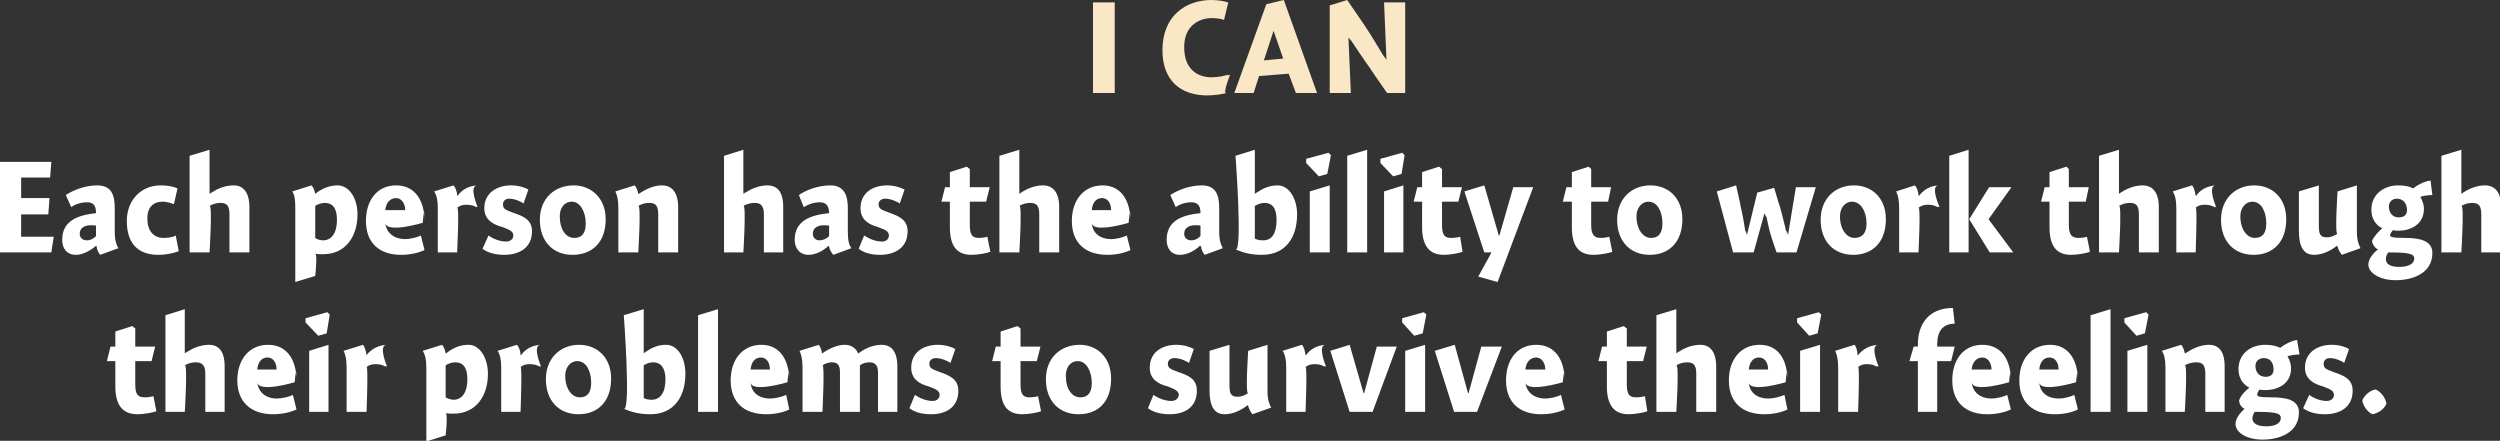 <?xml version="1.0" standalone="no"?><!DOCTYPE svg PUBLIC "-//W3C//DTD SVG 1.1//EN" "http://www.w3.org/Graphics/SVG/1.1/DTD/svg11.dtd"><svg xmlns="http://www.w3.org/2000/svg" version="1.1" style="left: 2.12% !important; width: 95.87% !important;top: 2.06% !important; height63.87% !important;" width="414px" height="73px" viewBox="0 0 414 73"><rect x="0" y="0" width="414" height="73" fill="#333333" stroke="none"/>  <desc>I can Each person has the ability to work through their problems to survive their feelings.</desc>  <defs/>  <g id="Group6988">    <path d="M 25.7 57.4 L 25.1 59.8 L 22.4 59.8 C 22.4 59.8 22.4 65.4 22.4 63.7 C 22.4 65.4 22.9 65.8 24.0 65.8 C 24.5 65.8 25.1 65.7 25.4 65.6 C 25.4 65.6 25.9 68.1 25.9 68.1 C 25.4 68.3 23.8 68.6 22.8 68.6 C 20.3 68.6 19.1 67.1 19.1 64.0 C 19.1 67.1 19.1 59.8 19.1 59.8 L 17.7 59.8 L 18.3 57.4 L 19.1 57.4 L 19.1 54.9 L 21.9 54.0 L 22.4 54.4 L 22.4 57.4 L 25.7 57.4 Z M 30.6 58.5 C 30.6 58.5 31.7 57.7 30.7 58.5 C 31.7 57.7 33.2 57.1 34.6 57.1 C 36.7 57.1 37.2 58.9 37.2 60.6 C 37.2 58.9 37.2 68.2 37.2 68.2 L 34.0 68.2 C 34.0 68.2 34.0 60.5 34.0 61.9 C 34.0 60.5 33.5 60.0 32.4 60.0 C 31.7 60.0 31.1 60.2 30.6 60.5 C 31.1 60.2 30.6 68.2 30.6 68.2 L 27.4 68.2 L 27.4 52.2 L 30.6 51.2 L 30.6 58.5 Z M 45.8 66.0 C 46.7 66.0 47.9 65.7 48.5 65.4 C 48.5 65.4 49.1 67.8 49.1 67.8 C 48.3 68.2 46.9 68.6 45.2 68.6 C 41.6 68.6 39.3 66.6 39.3 63.0 C 39.3 59.5 41.3 57.1 44.4 57.1 C 47.6 57.1 49.1 59.7 49.1 63.0 C 49.1 59.7 48.8 63.3 48.8 63.3 C 48.8 63.3 42.8 65.1 42.6 63.3 C 42.8 65.1 44.2 66.0 45.8 66.0 Z M 45.8 61.2 C 45.8 60.0 45.2 59.2 44.3 59.2 C 43.3 59.2 42.7 60.0 42.6 61.2 C 42.6 61.2 45.8 61.2 45.8 61.2 Z M 51.2 68.2 L 51.2 58.1 L 54.4 57.1 L 54.4 68.2 L 51.2 68.2 Z M 54.6 52.1 L 54.1 55.2 L 52.7 55.6 L 50.6 53.4 L 50.6 52.7 L 54.2 51.7 L 54.6 52.1 Z M 60.7 58.8 C 60.7 58.8 60.7 58.8 60.7 58.8 C 61.5 57.8 62.6 57.2 64.0 57.1 C 62.6 57.2 64.1 60.7 64.1 60.7 C 64.1 60.7 63.6 60.5 63.9 60.8 C 63.6 60.5 63.0 60.3 62.2 60.3 C 61.5 60.3 61.0 60.5 60.7 60.8 C 61.0 60.5 60.7 68.2 60.7 68.2 L 57.4 68.2 C 57.4 68.2 57.4 59.5 57.4 60.9 C 57.4 59.5 57.2 58.7 56.9 58.1 C 56.9 58.1 60.1 57.1 60.1 57.1 C 60.4 57.4 60.6 58.1 60.7 58.8 Z M 73.8 58.5 C 73.8 58.5 73.9 58.5 73.9 58.5 C 75.0 57.6 76.2 57.1 77.6 57.1 C 79.4 57.1 80.8 59.2 80.8 61.9 C 80.8 65.6 78.8 68.5 75.1 68.5 C 74.6 68.5 74.2 68.5 73.8 68.4 C 74.2 68.5 73.8 72.1 73.8 72.1 L 70.6 73.1 C 70.6 73.1 70.6 59.5 70.6 60.9 C 70.6 59.5 70.4 58.7 70.0 58.1 C 70.0 58.1 73.2 57.1 73.2 57.1 C 73.5 57.4 73.7 58.0 73.8 58.5 Z M 75.1 66.2 C 76.5 66.2 77.4 65.0 77.4 62.8 C 77.4 60.9 76.7 60.0 75.4 60.0 C 74.9 60.0 74.2 60.2 73.8 60.5 C 73.8 60.5 73.8 65.8 73.8 65.8 C 74.1 66.0 74.7 66.2 75.1 66.2 Z M 86.2 58.8 C 86.2 58.8 86.3 58.8 86.3 58.8 C 87.0 57.8 88.1 57.2 89.5 57.1 C 88.1 57.2 89.6 60.7 89.6 60.7 C 89.6 60.7 89.1 60.5 89.5 60.8 C 89.1 60.5 88.5 60.3 87.7 60.3 C 87.0 60.3 86.5 60.5 86.2 60.8 C 86.5 60.5 86.2 68.2 86.2 68.2 L 83.0 68.2 C 83.0 68.2 83.0 59.5 83.0 60.9 C 83.0 59.5 82.8 58.7 82.4 58.1 C 82.4 58.1 85.6 57.1 85.6 57.1 C 85.9 57.4 86.2 58.1 86.2 58.8 Z M 95.8 68.6 C 92.6 68.6 90.4 66.4 90.4 62.8 C 90.4 59.3 92.8 57.1 95.9 57.1 C 98.9 57.1 101.2 59.2 101.2 62.7 C 101.2 66.6 98.9 68.6 95.8 68.6 Z M 95.6 59.8 C 94.4 59.8 93.6 60.9 93.6 62.2 C 93.6 64.4 94.7 65.8 96.0 65.8 C 97.2 65.8 97.9 65.1 97.9 63.4 C 97.9 61.5 97.1 59.8 95.6 59.8 Z M 106.6 58.5 C 106.6 58.5 107.7 57.6 106.7 58.5 C 107.7 57.6 109.0 57.1 110.3 57.1 C 112.2 57.1 113.5 59.2 113.5 61.9 C 113.5 65.7 111.6 68.6 107.7 68.6 C 105.8 68.6 104.5 68.2 103.3 67.7 C 104.5 68.2 103.3 52.2 103.3 52.2 L 106.6 51.2 L 106.6 58.5 Z M 107.9 66.2 C 109.3 66.2 110.2 65.1 110.2 62.8 C 110.2 60.9 109.4 60.0 108.2 60.0 C 107.6 60.0 107.0 60.2 106.6 60.5 C 106.6 60.5 106.6 65.9 106.6 65.9 C 106.9 66.1 107.4 66.2 107.9 66.2 Z M 118.9 68.2 L 115.6 68.2 L 115.6 52.2 L 118.9 51.2 L 118.9 68.2 Z M 127.5 66.0 C 128.4 66.0 129.5 65.7 130.2 65.4 C 130.2 65.4 130.7 67.8 130.7 67.8 C 130.0 68.2 128.5 68.6 126.9 68.6 C 123.2 68.6 121.0 66.6 121.0 63.0 C 121.0 59.5 123.0 57.1 126.1 57.1 C 129.2 57.1 130.7 59.7 130.7 63.0 C 130.7 59.7 130.4 63.3 130.4 63.3 C 130.4 63.3 124.4 65.1 124.3 63.3 C 124.4 65.1 125.8 66.0 127.5 66.0 Z M 127.5 61.2 C 127.5 60.0 126.9 59.2 126.0 59.2 C 125.0 59.2 124.4 60.0 124.3 61.2 C 124.3 61.2 127.5 61.2 127.5 61.2 Z M 136.1 58.5 C 136.1 58.5 136.2 58.5 136.2 58.5 C 137.3 57.7 138.7 57.1 139.9 57.1 C 141.1 57.1 141.8 57.8 142.1 58.5 C 142.1 58.5 142.2 58.5 142.2 58.5 C 143.2 57.7 144.6 57.1 146.0 57.1 C 148.0 57.1 148.6 58.8 148.6 60.6 C 148.6 58.8 148.6 68.2 148.6 68.2 L 145.4 68.2 C 145.4 68.2 145.4 60.6 145.4 61.7 C 145.4 60.6 145.0 60.0 144.0 60.0 C 143.3 60.0 142.8 60.2 142.4 60.5 C 142.4 60.7 142.4 61.6 142.4 61.8 C 142.4 61.6 142.4 68.2 142.4 68.2 L 139.1 68.2 C 139.1 68.2 139.1 60.7 139.1 61.7 C 139.1 60.7 138.9 60.0 137.8 60.0 C 137.2 60.0 136.6 60.2 136.2 60.5 C 136.6 60.2 136.2 68.2 136.2 68.2 L 132.9 68.2 C 132.9 68.2 132.9 59.5 132.9 60.9 C 132.9 59.5 132.7 58.7 132.4 58.1 C 132.4 58.1 135.6 57.1 135.6 57.1 C 135.8 57.4 136.1 58.0 136.1 58.5 Z M 157.4 60.1 C 157.0 59.8 155.9 59.3 155.0 59.3 C 154.3 59.3 153.9 59.7 153.9 60.2 C 153.9 60.9 154.2 61.1 155.6 61.6 C 157.3 62.2 158.7 62.8 158.7 64.7 C 158.7 67.5 156.6 68.6 154.2 68.6 C 152.5 68.6 151.4 68.2 150.6 67.6 C 150.6 67.6 151.5 65.4 151.5 65.4 C 152.3 65.9 153.3 66.4 154.5 66.4 C 155.1 66.4 155.6 66.0 155.6 65.4 C 155.6 64.8 155.2 64.5 153.8 64.0 C 152.3 63.6 150.9 62.8 150.9 60.9 C 150.9 58.2 153.1 57.1 155.3 57.1 C 156.6 57.1 157.7 57.5 158.2 57.8 C 158.2 57.8 157.4 60.1 157.4 60.1 Z M 172.3 57.4 L 171.7 59.8 L 169.0 59.8 C 169.0 59.8 169.0 65.4 169.0 63.7 C 169.0 65.4 169.5 65.8 170.5 65.8 C 171.0 65.8 171.7 65.7 171.9 65.6 C 171.9 65.6 172.4 68.1 172.4 68.1 C 171.9 68.3 170.4 68.6 169.3 68.6 C 166.8 68.6 165.7 67.1 165.7 64.0 C 165.7 67.1 165.7 59.8 165.7 59.8 L 164.3 59.8 L 164.9 57.4 L 165.7 57.4 L 165.7 54.9 L 168.5 54.0 L 169.0 54.4 L 169.0 57.4 L 172.3 57.4 Z M 178.6 68.6 C 175.4 68.6 173.2 66.4 173.2 62.8 C 173.2 59.3 175.6 57.1 178.8 57.1 C 181.7 57.1 184.0 59.2 184.0 62.7 C 184.0 66.6 181.8 68.6 178.6 68.6 Z M 178.5 59.8 C 177.2 59.8 176.5 60.9 176.5 62.2 C 176.5 64.4 177.5 65.8 178.9 65.8 C 180.1 65.8 180.8 65.1 180.8 63.4 C 180.8 61.5 179.9 59.8 178.5 59.8 Z M 196.9 60.1 C 196.5 59.8 195.4 59.3 194.5 59.3 C 193.8 59.3 193.4 59.7 193.4 60.2 C 193.4 60.9 193.7 61.1 195.1 61.6 C 196.9 62.2 198.2 62.8 198.2 64.7 C 198.2 67.5 196.1 68.6 193.7 68.6 C 192.1 68.6 190.9 68.2 190.1 67.6 C 190.1 67.6 191.0 65.4 191.0 65.4 C 191.8 65.9 192.8 66.4 194.0 66.4 C 194.6 66.4 195.2 66.0 195.2 65.4 C 195.2 64.8 194.7 64.5 193.4 64.0 C 191.8 63.6 190.4 62.8 190.4 60.9 C 190.4 58.2 192.6 57.1 194.8 57.1 C 196.1 57.1 197.2 57.5 197.7 57.8 C 197.7 57.8 196.9 60.1 196.9 60.1 Z M 209.9 64.8 C 209.9 66.2 210.2 66.9 210.5 67.5 C 210.5 67.5 207.4 68.6 207.4 68.6 C 207.1 68.2 206.8 67.7 206.7 67.2 C 206.7 67.2 206.6 67.1 206.6 67.1 C 205.6 67.9 204.2 68.6 202.8 68.6 C 200.5 68.6 200.3 66.2 200.3 64.5 C 200.3 66.2 200.3 58.1 200.3 58.1 L 203.6 57.1 C 203.6 57.1 203.6 65.1 203.6 63.8 C 203.6 65.1 203.8 65.7 204.9 65.7 C 205.7 65.7 206.2 65.4 206.7 65.1 C 206.2 65.4 206.7 58.1 206.7 58.1 L 209.9 57.1 C 209.9 57.1 209.9 66.2 209.9 64.8 Z M 216.2 58.8 C 216.2 58.8 216.3 58.8 216.3 58.8 C 217.0 57.8 218.1 57.2 219.5 57.1 C 218.1 57.2 219.6 60.7 219.6 60.7 C 219.6 60.7 219.1 60.5 219.4 60.8 C 219.1 60.5 218.5 60.3 217.7 60.3 C 217.0 60.3 216.5 60.5 216.2 60.8 C 216.5 60.5 216.2 68.2 216.2 68.2 L 213.0 68.2 C 213.0 68.2 213.0 59.5 213.0 60.9 C 213.0 59.5 212.8 58.7 212.4 58.1 C 212.4 58.1 215.6 57.1 215.6 57.1 C 215.9 57.4 216.1 58.1 216.2 58.8 Z M 228.0 57.4 L 231.3 57.4 L 227.3 68.2 L 223.5 68.2 L 220.3 58.1 L 223.5 57.1 L 225.8 65.1 L 225.9 65.1 L 228.0 57.4 Z M 232.7 68.2 L 232.7 58.1 L 236.0 57.1 L 236.0 68.2 L 232.7 68.2 Z M 236.2 52.1 L 235.6 55.2 L 234.2 55.6 L 232.2 53.4 L 232.2 52.7 L 235.8 51.7 L 236.2 52.1 Z M 245.3 57.4 L 248.7 57.4 L 244.6 68.2 L 240.8 68.2 L 237.6 58.1 L 240.9 57.1 L 243.1 65.1 L 243.2 65.1 L 245.3 57.4 Z M 255.9 66.0 C 256.7 66.0 257.9 65.7 258.5 65.4 C 258.5 65.4 259.1 67.8 259.1 67.8 C 258.3 68.2 256.9 68.6 255.2 68.6 C 251.6 68.6 249.4 66.6 249.4 63.0 C 249.4 59.5 251.3 57.1 254.4 57.1 C 257.6 57.1 259.1 59.7 259.1 63.0 C 259.1 59.7 258.8 63.3 258.8 63.3 C 258.8 63.3 252.8 65.1 252.6 63.3 C 252.8 65.1 254.2 66.0 255.9 66.0 Z M 255.9 61.2 C 255.9 60.0 255.2 59.2 254.4 59.2 C 253.4 59.2 252.7 60.0 252.6 61.2 C 252.6 61.2 255.9 61.2 255.9 61.2 Z M 272.7 57.4 L 272.1 59.8 L 269.4 59.8 C 269.4 59.8 269.4 65.4 269.4 63.7 C 269.4 65.4 269.9 65.8 270.9 65.8 C 271.5 65.8 272.1 65.7 272.4 65.6 C 272.4 65.6 272.8 68.1 272.8 68.1 C 272.3 68.3 270.8 68.6 269.7 68.6 C 267.3 68.6 266.1 67.1 266.1 64.0 C 266.1 67.1 266.1 59.8 266.1 59.8 L 264.7 59.8 L 265.3 57.4 L 266.1 57.4 L 266.1 54.9 L 268.9 54.0 L 269.4 54.4 L 269.4 57.4 L 272.7 57.4 Z M 277.6 58.5 C 277.6 58.5 278.7 57.7 277.7 58.5 C 278.7 57.7 280.1 57.1 281.6 57.1 C 283.6 57.1 284.2 58.9 284.2 60.6 C 284.2 58.9 284.2 68.2 284.2 68.2 L 280.9 68.2 C 280.9 68.2 280.9 60.5 280.9 61.9 C 280.9 60.5 280.5 60.0 279.4 60.0 C 278.7 60.0 278.1 60.2 277.6 60.5 C 278.1 60.2 277.6 68.2 277.6 68.2 L 274.3 68.2 L 274.3 52.2 L 277.6 51.2 L 277.6 58.5 Z M 292.8 66.0 C 293.7 66.0 294.8 65.7 295.5 65.4 C 295.5 65.4 296.0 67.8 296.0 67.8 C 295.3 68.2 293.8 68.6 292.2 68.6 C 288.5 68.6 286.3 66.6 286.3 63.0 C 286.3 59.5 288.3 57.1 291.4 57.1 C 294.6 57.1 296.0 59.7 296.0 63.0 C 296.0 59.7 295.7 63.3 295.7 63.3 C 295.7 63.3 289.7 65.1 289.6 63.3 C 289.7 65.1 291.1 66.0 292.8 66.0 Z M 292.8 61.2 C 292.8 60.0 292.2 59.2 291.3 59.2 C 290.3 59.2 289.7 60.0 289.6 61.2 C 289.6 61.2 292.8 61.2 292.8 61.2 Z M 298.1 68.2 L 298.1 58.1 L 301.4 57.1 L 301.4 68.2 L 298.1 68.2 Z M 301.6 52.1 L 301.0 55.2 L 299.6 55.6 L 297.6 53.4 L 297.6 52.7 L 301.2 51.7 L 301.6 52.1 Z M 307.6 58.8 C 307.6 58.8 307.7 58.8 307.7 58.8 C 308.5 57.8 309.6 57.2 311.0 57.1 C 309.6 57.2 311.1 60.7 311.1 60.7 C 311.1 60.7 310.5 60.5 310.9 60.8 C 310.5 60.5 310.0 60.3 309.1 60.3 C 308.5 60.3 308.0 60.5 307.7 60.8 C 308.0 60.5 307.7 68.2 307.7 68.2 L 304.4 68.2 C 304.4 68.2 304.4 59.5 304.4 60.9 C 304.4 59.5 304.2 58.7 303.9 58.1 C 303.9 58.1 307.1 57.1 307.1 57.1 C 307.4 57.4 307.6 58.1 307.6 58.8 Z M 317.6 57.4 C 317.6 57.4 317.6 53.8 317.6 57.0 C 317.6 53.8 319.3 51.0 323.4 51.0 C 323.4 51.0 323.7 53.6 323.7 53.6 C 321.7 53.6 320.8 54.9 320.8 57.0 C 320.8 54.9 320.8 57.4 320.8 57.4 L 323.7 57.4 L 323.1 59.8 L 320.8 59.8 L 320.8 68.2 L 317.6 68.2 L 317.6 59.8 L 316.2 59.8 L 316.9 57.4 L 317.6 57.4 Z M 329.8 66.0 C 330.6 66.0 331.8 65.7 332.4 65.4 C 332.4 65.4 333.0 67.8 333.0 67.8 C 332.2 68.2 330.8 68.6 329.1 68.6 C 325.5 68.6 323.3 66.6 323.3 63.0 C 323.3 59.5 325.2 57.1 328.3 57.1 C 331.5 57.1 333.0 59.7 333.0 63.0 C 333.0 59.7 332.7 63.3 332.7 63.3 C 332.7 63.3 326.7 65.1 326.5 63.3 C 326.7 65.1 328.1 66.0 329.8 66.0 Z M 329.8 61.2 C 329.8 60.0 329.1 59.2 328.3 59.2 C 327.3 59.2 326.6 60.0 326.5 61.2 C 326.5 61.2 329.8 61.2 329.8 61.2 Z M 340.9 66.0 C 341.8 66.0 342.9 65.7 343.5 65.4 C 343.5 65.4 344.1 67.8 344.1 67.8 C 343.4 68.2 341.9 68.6 340.3 68.6 C 336.6 68.6 334.4 66.6 334.4 63.0 C 334.4 59.5 336.4 57.1 339.5 57.1 C 342.6 57.1 344.1 59.7 344.1 63.0 C 344.1 59.7 343.8 63.3 343.8 63.3 C 343.8 63.3 337.8 65.1 337.7 63.3 C 337.8 65.1 339.2 66.0 340.9 66.0 Z M 340.9 61.2 C 340.9 60.0 340.3 59.2 339.4 59.2 C 338.4 59.2 337.8 60.0 337.7 61.2 C 337.7 61.2 340.9 61.2 340.9 61.2 Z M 349.5 68.2 L 346.2 68.2 L 346.2 52.2 L 349.5 51.2 L 349.5 68.2 Z M 352.3 68.2 L 352.3 58.1 L 355.6 57.1 L 355.6 68.2 L 352.3 68.2 Z M 355.8 52.1 L 355.2 55.2 L 353.8 55.6 L 351.8 53.4 L 351.8 52.7 L 355.4 51.7 L 355.8 52.1 Z M 361.8 58.5 C 361.8 58.5 361.9 58.5 361.9 58.5 C 363.0 57.8 364.3 57.1 365.8 57.1 C 367.9 57.1 368.4 58.9 368.4 60.6 C 368.4 58.9 368.4 68.2 368.4 68.2 L 365.2 68.2 C 365.2 68.2 365.2 60.5 365.2 61.9 C 365.2 60.5 364.8 60.0 363.7 60.0 C 363.0 60.0 362.3 60.2 361.8 60.5 C 362.3 60.2 361.8 68.2 361.8 68.2 L 358.6 68.2 C 358.6 68.2 358.6 59.5 358.6 60.9 C 358.6 59.5 358.4 58.7 358.0 58.1 C 358.0 58.1 361.2 57.1 361.2 57.1 C 361.5 57.4 361.7 58.0 361.8 58.5 Z M 380.8 58.7 C 380.3 58.7 379.3 58.8 378.8 59.0 C 379.1 59.5 379.4 60.2 379.4 61.0 C 379.4 63.5 377.3 64.6 375.1 64.6 C 374.8 64.6 374.5 64.6 374.2 64.5 C 374.0 64.7 373.8 65.1 373.8 65.3 C 373.8 65.6 373.8 65.8 376.1 65.8 C 378.4 65.8 380.7 66.1 380.7 68.3 C 380.7 71.7 377.4 72.8 374.7 72.8 C 372.0 72.8 370.2 71.6 370.2 70.2 C 370.2 69.3 371.0 68.3 371.7 67.7 C 371.2 67.5 370.8 66.9 370.8 66.3 C 371.0 65.6 371.8 64.7 372.5 64.2 C 371.9 63.9 370.7 63.1 370.7 61.1 C 370.7 58.5 372.8 57.1 375.1 57.1 C 376.2 57.1 377.0 57.3 377.6 57.6 C 378.2 57.1 379.5 56.4 380.4 56.3 C 380.4 56.3 380.8 58.7 380.8 58.7 Z M 374.9 59.3 C 374.1 59.3 373.5 59.8 373.5 60.6 C 373.5 61.6 374.1 62.4 375.2 62.4 C 376.1 62.4 376.5 61.9 376.5 61.2 C 376.5 60.0 375.9 59.3 374.9 59.3 Z M 373.0 69.3 C 373.0 70.1 373.8 70.6 375.3 70.6 C 376.6 70.6 377.7 70.2 377.7 69.2 C 377.7 68.4 376.7 68.2 373.4 68.2 C 373.2 68.5 373.0 68.8 373.0 69.3 Z M 388.2 60.1 C 387.8 59.8 386.8 59.3 385.8 59.3 C 385.2 59.3 384.8 59.7 384.8 60.2 C 384.8 60.9 385.0 61.1 386.4 61.6 C 388.2 62.2 389.6 62.8 389.6 64.7 C 389.6 67.5 387.4 68.6 385.0 68.6 C 383.4 68.6 382.2 68.2 381.4 67.6 C 381.4 67.6 382.4 65.4 382.4 65.4 C 383.1 65.9 384.2 66.4 385.3 66.4 C 386.0 66.4 386.5 66.0 386.5 65.4 C 386.5 64.8 386.1 64.5 384.7 64.0 C 383.2 63.6 381.7 62.8 381.7 60.9 C 381.7 58.2 384.0 57.1 386.1 57.1 C 387.5 57.1 388.5 57.5 389.0 57.8 C 389.0 57.8 388.2 60.1 388.2 60.1 Z M 395.2 66.8 C 394.9 67.7 393.9 68.4 392.9 68.6 C 392.1 68.3 391.3 67.2 391.2 66.3 C 391.5 65.5 392.5 64.6 393.4 64.5 C 394.2 64.8 395.0 65.8 395.2 66.8 Z " stroke="none" fill="#fff"/>    <path d="M 3.5 32.8 L 8.2 32.8 L 8.0 35.5 L 3.5 35.5 L 3.5 39.2 L 8.9 39.2 L 8.5 41.8 L 0.0 41.8 L 0.0 26.8 L 8.5 26.8 L 8.3 29.4 L 3.5 29.4 L 3.5 32.8 Z M 16.6 42.2 C 16.3 41.9 16.0 41.2 16.0 40.8 C 16.0 40.8 15.9 40.7 15.9 40.7 C 15.0 41.5 13.7 42.2 12.6 42.2 C 11.0 42.2 10.3 41.1 10.3 39.7 C 10.3 36.5 13.0 35.6 15.9 35.3 C 15.9 34.4 15.7 33.5 14.5 33.5 C 13.4 33.5 12.5 33.8 11.8 34.3 C 11.8 34.3 10.9 32.3 10.9 32.3 C 11.8 31.7 13.8 30.7 16.1 30.7 C 18.6 30.7 19.0 32.5 19.0 34.5 C 19.0 34.5 19.0 38.4 19.0 38.4 C 19.0 39.8 19.3 40.6 19.6 41.1 C 19.6 41.1 16.6 42.2 16.6 42.2 Z M 15.9 37.4 C 15.8 37.3 15.5 37.3 15.0 37.3 C 14.1 37.3 13.2 37.7 13.2 38.7 C 13.2 39.4 13.7 39.8 14.4 39.8 C 14.9 39.8 15.4 39.6 15.9 39.1 C 15.9 39.1 15.9 37.4 15.9 37.4 Z M 28.8 33.8 C 28.4 33.7 27.8 33.4 26.9 33.4 C 25.5 33.4 24.4 34.2 24.4 36.2 C 24.4 38.2 25.4 39.4 27.1 39.4 C 27.8 39.4 28.6 39.3 29.1 39.0 C 29.1 39.0 29.6 41.6 29.6 41.6 C 28.8 41.9 27.6 42.2 26.2 42.2 C 22.5 42.2 21.0 39.9 21.0 36.6 C 21.0 33.1 23.4 30.7 26.6 30.7 C 27.9 30.7 28.7 30.9 29.4 31.2 C 29.4 31.2 28.8 33.8 28.8 33.8 Z M 34.7 32.1 C 34.7 32.1 35.8 31.3 34.8 32.1 C 35.8 31.3 37.2 30.7 38.7 30.7 C 40.7 30.7 41.3 32.5 41.3 34.2 C 41.3 32.5 41.3 41.8 41.3 41.8 L 38.0 41.8 C 38.0 41.8 38.0 34.1 38.0 35.5 C 38.0 34.1 37.6 33.6 36.5 33.6 C 35.8 33.6 35.2 33.8 34.7 34.1 C 35.2 33.8 34.7 41.8 34.7 41.8 L 31.4 41.8 L 31.4 25.8 L 34.7 24.8 L 34.7 32.1 Z M 52.2 32.1 C 52.2 32.1 52.2 32.1 52.2 32.1 C 53.3 31.2 54.6 30.7 55.9 30.7 C 57.8 30.7 59.2 32.8 59.2 35.5 C 59.2 39.2 57.2 42.1 53.5 42.1 C 53.0 42.1 52.6 42.1 52.2 42.0 C 52.6 42.1 52.2 45.7 52.2 45.7 L 48.9 46.7 C 48.9 46.7 48.9 33.1 48.9 34.5 C 48.9 33.1 48.8 32.3 48.4 31.7 C 48.4 31.7 51.6 30.7 51.6 30.7 C 51.9 31.0 52.1 31.6 52.2 32.1 Z M 53.5 39.8 C 54.9 39.8 55.8 38.6 55.8 36.4 C 55.8 34.5 55.1 33.6 53.8 33.6 C 53.3 33.6 52.6 33.8 52.2 34.1 C 52.2 34.1 52.2 39.4 52.2 39.4 C 52.4 39.6 53.0 39.8 53.5 39.8 Z M 67.1 39.6 C 67.9 39.6 69.1 39.3 69.7 39.0 C 69.7 39.0 70.3 41.4 70.3 41.4 C 69.5 41.8 68.1 42.2 66.4 42.2 C 62.8 42.2 60.6 40.2 60.6 36.6 C 60.6 33.1 62.5 30.7 65.6 30.7 C 68.8 30.7 70.3 33.3 70.3 36.6 C 70.3 33.3 70.0 36.9 70.0 36.9 C 70.0 36.9 64.0 38.7 63.8 36.9 C 64.0 38.7 65.4 39.6 67.1 39.6 Z M 67.1 34.8 C 67.1 33.6 66.4 32.8 65.6 32.8 C 64.6 32.8 63.9 33.6 63.8 34.8 C 63.8 34.8 67.1 34.8 67.1 34.8 Z M 75.7 32.4 C 75.7 32.4 75.8 32.4 75.8 32.4 C 76.5 31.4 77.6 30.8 79.0 30.7 C 77.6 30.8 79.1 34.3 79.1 34.3 C 79.1 34.3 78.6 34.1 79.0 34.4 C 78.6 34.1 78.1 33.9 77.2 33.9 C 76.5 33.9 76.1 34.1 75.7 34.4 C 76.1 34.1 75.7 41.8 75.7 41.8 L 72.5 41.8 C 72.5 41.8 72.5 33.1 72.5 34.5 C 72.5 33.1 72.3 32.3 71.9 31.7 C 71.9 31.7 75.1 30.7 75.1 30.7 C 75.4 31.0 75.7 31.7 75.7 32.4 Z M 86.7 33.7 C 86.3 33.4 85.3 32.9 84.3 32.9 C 83.7 32.9 83.3 33.3 83.3 33.8 C 83.3 34.5 83.5 34.7 84.9 35.2 C 86.7 35.8 88.1 36.4 88.1 38.3 C 88.1 41.1 85.9 42.2 83.5 42.2 C 81.9 42.2 80.7 41.8 79.9 41.2 C 79.9 41.2 80.9 39.0 80.9 39.0 C 81.6 39.5 82.7 40.0 83.8 40.0 C 84.5 40.0 85.0 39.6 85.0 39.0 C 85.0 38.4 84.6 38.1 83.2 37.6 C 81.7 37.2 80.2 36.4 80.2 34.5 C 80.2 31.8 82.5 30.7 84.6 30.7 C 86.0 30.7 87.0 31.1 87.5 31.4 C 87.5 31.4 86.7 33.7 86.7 33.7 Z M 94.8 42.2 C 91.6 42.2 89.4 40.0 89.4 36.4 C 89.4 32.9 91.8 30.7 95.0 30.7 C 97.9 30.7 100.3 32.8 100.3 36.3 C 100.3 40.2 98.0 42.2 94.8 42.2 Z M 94.7 33.4 C 93.4 33.4 92.7 34.5 92.7 35.8 C 92.7 38.0 93.7 39.4 95.1 39.4 C 96.3 39.4 97.0 38.7 97.0 37.0 C 97.0 35.1 96.1 33.4 94.7 33.4 Z M 105.7 32.1 C 105.7 32.1 105.8 32.1 105.8 32.1 C 106.8 31.4 108.2 30.7 109.6 30.7 C 111.7 30.7 112.3 32.5 112.3 34.2 C 112.3 32.5 112.3 41.8 112.3 41.8 L 109.0 41.8 C 109.0 41.8 109.0 34.1 109.0 35.5 C 109.0 34.1 108.6 33.6 107.5 33.6 C 106.8 33.6 106.2 33.8 105.7 34.1 C 106.2 33.8 105.7 41.8 105.7 41.8 L 102.4 41.8 C 102.4 41.8 102.4 33.1 102.4 34.5 C 102.4 33.1 102.2 32.3 101.9 31.7 C 101.9 31.7 105.1 30.7 105.1 30.7 C 105.4 31.0 105.6 31.6 105.7 32.1 Z M 123.1 32.1 C 123.1 32.1 124.2 31.3 123.2 32.1 C 124.2 31.3 125.7 30.7 127.1 30.7 C 129.2 30.7 129.7 32.5 129.7 34.2 C 129.7 32.5 129.7 41.8 129.7 41.8 L 126.5 41.8 C 126.5 41.8 126.5 34.1 126.5 35.5 C 126.5 34.1 126.0 33.6 125.0 33.6 C 124.3 33.6 123.6 33.8 123.1 34.1 C 123.6 33.8 123.1 41.8 123.1 41.8 L 119.9 41.8 L 119.9 25.8 L 123.1 24.8 L 123.1 32.1 Z M 138.0 42.2 C 137.7 41.9 137.3 41.2 137.3 40.8 C 137.3 40.8 137.2 40.7 137.2 40.7 C 136.4 41.5 135.1 42.2 133.9 42.2 C 132.4 42.2 131.6 41.1 131.6 39.7 C 131.6 36.5 134.3 35.6 137.3 35.3 C 137.3 34.4 137.0 33.5 135.8 33.5 C 134.8 33.5 133.9 33.8 133.1 34.3 C 133.1 34.3 132.3 32.3 132.3 32.3 C 133.1 31.7 135.2 30.7 137.5 30.7 C 139.9 30.7 140.4 32.5 140.4 34.5 C 140.4 34.5 140.4 38.4 140.4 38.4 C 140.4 39.8 140.6 40.6 141.0 41.1 C 141.0 41.1 138.0 42.2 138.0 42.2 Z M 137.3 37.4 C 137.1 37.3 136.8 37.3 136.4 37.3 C 135.5 37.3 134.6 37.7 134.6 38.7 C 134.6 39.4 135.1 39.8 135.7 39.8 C 136.2 39.8 136.8 39.6 137.3 39.1 C 137.3 39.1 137.3 37.4 137.3 37.4 Z M 149.0 33.7 C 148.6 33.4 147.5 32.9 146.6 32.9 C 145.9 32.9 145.5 33.3 145.5 33.8 C 145.5 34.5 145.8 34.7 147.2 35.2 C 148.9 35.8 150.3 36.4 150.3 38.3 C 150.3 41.1 148.1 42.2 145.7 42.2 C 144.1 42.2 143.0 41.8 142.2 41.2 C 142.2 41.2 143.1 39.0 143.1 39.0 C 143.9 39.5 144.9 40.0 146.1 40.0 C 146.7 40.0 147.2 39.6 147.2 39.0 C 147.2 38.4 146.8 38.1 145.4 37.6 C 143.9 37.2 142.5 36.4 142.5 34.5 C 142.5 31.8 144.7 30.7 146.9 30.7 C 148.2 30.7 149.2 31.1 149.8 31.4 C 149.8 31.4 149.0 33.7 149.0 33.7 Z M 163.9 31.0 L 163.3 33.4 L 160.6 33.4 C 160.6 33.4 160.6 39.0 160.6 37.3 C 160.6 39.0 161.1 39.4 162.1 39.4 C 162.6 39.4 163.3 39.3 163.5 39.2 C 163.5 39.2 164.0 41.7 164.0 41.7 C 163.5 41.9 162.0 42.2 160.9 42.2 C 158.4 42.2 157.3 40.7 157.3 37.6 C 157.3 40.7 157.3 33.4 157.3 33.4 L 155.9 33.4 L 156.5 31.0 L 157.3 31.0 L 157.3 28.5 L 160.1 27.6 L 160.6 28.0 L 160.6 31.0 L 163.9 31.0 Z M 168.8 32.1 C 168.8 32.1 169.9 31.3 168.8 32.1 C 169.9 31.3 171.3 30.7 172.7 30.7 C 174.8 30.7 175.4 32.5 175.4 34.2 C 175.4 32.5 175.4 41.8 175.4 41.8 L 172.1 41.8 C 172.1 41.8 172.1 34.1 172.1 35.5 C 172.1 34.1 171.7 33.6 170.6 33.6 C 169.9 33.6 169.3 33.8 168.8 34.1 C 169.3 33.8 168.8 41.8 168.8 41.8 L 165.5 41.8 L 165.5 25.8 L 168.8 24.8 L 168.8 32.1 Z M 184.0 39.6 C 184.9 39.6 186.0 39.3 186.6 39.0 C 186.6 39.0 187.2 41.4 187.2 41.4 C 186.5 41.8 185.0 42.2 183.4 42.2 C 179.7 42.2 177.5 40.2 177.5 36.6 C 177.5 33.1 179.5 30.7 182.6 30.7 C 185.7 30.7 187.2 33.3 187.2 36.6 C 187.2 33.3 186.9 36.9 186.9 36.9 C 186.9 36.9 180.9 38.7 180.8 36.9 C 180.9 38.7 182.3 39.6 184.0 39.6 Z M 184.0 34.8 C 184.0 33.6 183.4 32.8 182.5 32.8 C 181.5 32.8 180.9 33.6 180.8 34.8 C 180.8 34.8 184.0 34.8 184.0 34.8 Z M 199.5 42.2 C 199.2 41.9 198.9 41.2 198.9 40.8 C 198.9 40.8 198.7 40.7 198.7 40.7 C 197.9 41.5 196.6 42.2 195.4 42.2 C 193.9 42.2 193.2 41.1 193.2 39.7 C 193.2 36.5 195.8 35.6 198.8 35.3 C 198.8 34.4 198.6 33.5 197.3 33.5 C 196.3 33.5 195.4 33.8 194.7 34.3 C 194.7 34.3 193.8 32.3 193.8 32.3 C 194.7 31.7 196.7 30.7 199.0 30.7 C 201.5 30.7 201.9 32.5 201.9 34.5 C 201.9 34.5 201.9 38.4 201.9 38.4 C 201.9 39.8 202.2 40.6 202.5 41.1 C 202.5 41.1 199.5 42.2 199.5 42.2 Z M 198.8 37.4 C 198.7 37.3 198.4 37.3 197.9 37.3 C 197.0 37.3 196.1 37.7 196.1 38.7 C 196.1 39.4 196.6 39.8 197.3 39.8 C 197.8 39.8 198.3 39.6 198.8 39.1 C 198.8 39.1 198.8 37.4 198.8 37.4 Z M 207.8 32.1 C 207.8 32.1 209.0 31.2 207.9 32.1 C 209.0 31.2 210.2 30.7 211.6 30.7 C 213.4 30.7 214.8 32.8 214.8 35.5 C 214.8 39.3 212.9 42.2 209.0 42.2 C 207.0 42.2 205.8 41.8 204.6 41.3 C 205.8 41.8 204.6 25.8 204.6 25.8 L 207.8 24.8 L 207.8 32.1 Z M 209.2 39.8 C 210.6 39.8 211.4 38.7 211.4 36.4 C 211.4 34.5 210.7 33.6 209.4 33.6 C 208.9 33.6 208.3 33.8 207.8 34.1 C 207.8 34.1 207.8 39.5 207.8 39.5 C 208.1 39.7 208.6 39.8 209.2 39.8 Z M 216.9 41.8 L 216.9 31.7 L 220.2 30.7 L 220.2 41.8 L 216.9 41.8 Z M 220.4 25.7 L 219.8 28.8 L 218.4 29.2 L 216.3 27.0 L 216.3 26.3 L 220.0 25.3 L 220.4 25.7 Z M 226.4 41.8 L 223.1 41.8 L 223.1 25.8 L 226.4 24.8 L 226.4 41.8 Z M 229.2 41.8 L 229.2 31.7 L 232.4 30.7 L 232.4 41.8 L 229.2 41.8 Z M 232.6 25.7 L 232.1 28.8 L 230.7 29.2 L 228.6 27.0 L 228.6 26.3 L 232.2 25.3 L 232.6 25.7 Z M 242.1 31.0 L 241.5 33.4 L 238.8 33.4 C 238.8 33.4 238.8 39.0 238.8 37.3 C 238.8 39.0 239.3 39.4 240.3 39.4 C 240.9 39.4 241.5 39.3 241.8 39.2 C 241.8 39.2 242.2 41.7 242.2 41.7 C 241.7 41.9 240.2 42.2 239.1 42.2 C 236.7 42.2 235.5 40.7 235.5 37.6 C 235.5 40.7 235.5 33.4 235.5 33.4 L 234.1 33.4 L 234.7 31.0 L 235.5 31.0 L 235.5 28.5 L 238.3 27.6 L 238.8 28.0 L 238.8 31.0 L 242.1 31.0 Z M 250.6 31.0 L 253.9 31.0 L 248.0 46.7 L 244.8 45.8 L 247.0 41.8 L 245.8 41.8 L 242.5 31.7 L 245.8 30.7 L 248.2 39.0 L 248.3 39.0 L 250.6 31.0 Z M 266.8 31.0 L 266.3 33.4 L 263.5 33.4 C 263.5 33.4 263.5 39.0 263.5 37.3 C 263.5 39.0 264.1 39.4 265.1 39.4 C 265.6 39.4 266.2 39.3 266.5 39.2 C 266.5 39.2 267.0 41.7 267.0 41.7 C 266.5 41.9 265.0 42.2 263.9 42.2 C 261.4 42.2 260.3 40.7 260.3 37.6 C 260.3 40.7 260.3 33.4 260.3 33.4 L 258.8 33.4 L 259.4 31.0 L 260.3 31.0 L 260.3 28.5 L 263.1 27.6 L 263.5 28.0 L 263.5 31.0 L 266.8 31.0 Z M 273.2 42.2 C 270.0 42.2 267.8 40.0 267.8 36.4 C 267.8 32.9 270.2 30.7 273.3 30.7 C 276.3 30.7 278.6 32.8 278.6 36.3 C 278.6 40.2 276.3 42.2 273.2 42.2 Z M 273.0 33.4 C 271.8 33.4 271.0 34.5 271.0 35.8 C 271.0 38.0 272.1 39.4 273.4 39.4 C 274.6 39.4 275.3 38.7 275.3 37.0 C 275.3 35.1 274.5 33.4 273.0 33.4 Z M 290.4 41.8 L 287.0 41.8 L 284.3 31.7 L 287.5 30.7 C 287.5 30.7 288.5 35.1 288.2 34.0 C 288.5 35.1 288.9 37.3 289.1 38.9 C 288.9 37.3 289.3 38.9 289.3 38.9 L 291.0 31.9 L 293.8 31.1 C 293.8 31.1 295.0 35.2 294.7 34.0 C 295.0 35.2 295.6 37.3 295.9 38.9 C 295.6 37.3 296.1 38.9 296.1 38.9 L 297.4 31.0 L 300.7 31.0 L 297.5 41.8 L 294.2 41.8 C 294.2 41.8 293.0 38.3 293.4 39.4 C 293.0 38.3 292.7 36.7 292.4 35.3 C 292.7 36.7 292.2 35.3 292.2 35.3 L 290.4 41.8 Z M 306.9 42.2 C 303.7 42.2 301.5 40.0 301.5 36.4 C 301.5 32.9 303.9 30.7 307.0 30.7 C 310.0 30.7 312.3 32.8 312.3 36.3 C 312.3 40.2 310.0 42.2 306.9 42.2 Z M 306.7 33.4 C 305.5 33.4 304.7 34.5 304.7 35.8 C 304.7 38.0 305.8 39.4 307.1 39.4 C 308.3 39.4 309.1 38.7 309.1 37.0 C 309.1 35.1 308.2 33.4 306.7 33.4 Z M 317.7 32.4 C 317.7 32.4 317.8 32.4 317.8 32.4 C 318.6 31.4 319.6 30.8 321.0 30.7 C 319.6 30.8 321.2 34.3 321.2 34.3 C 321.2 34.3 320.6 34.1 321.0 34.4 C 320.6 34.1 320.1 33.9 319.2 33.9 C 318.6 33.9 318.1 34.1 317.7 34.4 C 318.1 34.1 317.7 41.8 317.7 41.8 L 314.5 41.8 C 314.5 41.8 314.5 33.1 314.5 34.5 C 314.5 33.1 314.3 32.3 314.0 31.7 C 314.0 31.7 317.1 30.7 317.1 30.7 C 317.4 31.0 317.7 31.7 317.7 32.4 Z M 326.0 24.8 L 326.0 41.8 L 322.8 41.8 L 322.8 25.8 L 326.0 24.8 Z M 333.1 31.0 L 329.3 36.3 L 333.4 41.8 L 329.5 41.8 L 326.1 36.3 L 329.4 31.0 L 333.1 31.0 Z M 345.9 31.0 L 345.4 33.4 L 342.6 33.4 C 342.6 33.4 342.6 39.0 342.6 37.3 C 342.6 39.0 343.2 39.4 344.2 39.4 C 344.7 39.4 345.4 39.3 345.6 39.2 C 345.6 39.2 346.1 41.7 346.1 41.7 C 345.6 41.9 344.1 42.2 343.0 42.2 C 340.5 42.2 339.4 40.7 339.4 37.6 C 339.4 40.7 339.4 33.4 339.4 33.4 L 338.0 33.4 L 338.6 31.0 L 339.4 31.0 L 339.4 28.5 L 342.2 27.6 L 342.6 28.0 L 342.6 31.0 L 345.9 31.0 Z M 350.9 32.1 C 350.9 32.1 352.0 31.3 350.9 32.1 C 352.0 31.3 353.4 30.7 354.8 30.7 C 356.9 30.7 357.5 32.5 357.5 34.2 C 357.5 32.5 357.5 41.8 357.5 41.8 L 354.2 41.8 C 354.2 41.8 354.2 34.1 354.2 35.5 C 354.2 34.1 353.8 33.6 352.7 33.6 C 352.0 33.6 351.4 33.8 350.9 34.1 C 351.4 33.8 350.9 41.8 350.9 41.8 L 347.6 41.8 L 347.6 25.8 L 350.9 24.8 L 350.9 32.1 Z M 363.6 32.4 C 363.6 32.4 363.7 32.4 363.7 32.4 C 364.4 31.4 365.5 30.8 366.9 30.7 C 365.5 30.8 367.0 34.3 367.0 34.3 C 367.0 34.3 366.5 34.1 366.8 34.4 C 366.5 34.1 365.9 33.9 365.1 33.9 C 364.4 33.9 363.9 34.1 363.6 34.4 C 363.9 34.1 363.6 41.8 363.6 41.8 L 360.4 41.8 C 360.4 41.8 360.4 33.1 360.4 34.5 C 360.4 33.1 360.2 32.3 359.8 31.7 C 359.8 31.7 363.0 30.7 363.0 30.7 C 363.3 31.0 363.5 31.7 363.6 32.4 Z M 373.2 42.2 C 370.0 42.2 367.8 40.0 367.8 36.4 C 367.8 32.9 370.2 30.7 373.3 30.7 C 376.3 30.7 378.6 32.8 378.6 36.3 C 378.6 40.2 376.3 42.2 373.2 42.2 Z M 373.0 33.4 C 371.8 33.4 371.0 34.5 371.0 35.8 C 371.0 38.0 372.1 39.4 373.4 39.4 C 374.6 39.4 375.3 38.7 375.3 37.0 C 375.3 35.1 374.5 33.4 373.0 33.4 Z M 390.3 38.4 C 390.3 39.8 390.6 40.5 390.9 41.1 C 390.9 41.1 387.8 42.2 387.8 42.2 C 387.5 41.8 387.2 41.3 387.1 40.8 C 387.1 40.8 387.0 40.7 387.0 40.7 C 386.0 41.5 384.6 42.2 383.2 42.2 C 380.9 42.2 380.7 39.8 380.7 38.1 C 380.7 39.8 380.7 31.7 380.7 31.7 L 384.0 30.7 C 384.0 30.7 384.0 38.7 384.0 37.4 C 384.0 38.7 384.2 39.3 385.3 39.3 C 386.1 39.3 386.6 39.0 387.1 38.7 C 386.6 39.0 387.1 31.7 387.1 31.7 L 390.3 30.7 C 390.3 30.7 390.3 39.8 390.3 38.4 Z M 402.8 32.3 C 402.3 32.3 401.3 32.4 400.8 32.6 C 401.1 33.1 401.4 33.8 401.4 34.6 C 401.4 37.1 399.3 38.2 397.2 38.2 C 396.9 38.2 396.5 38.2 396.3 38.1 C 396.1 38.3 395.8 38.7 395.8 38.9 C 395.8 39.2 395.9 39.4 398.2 39.4 C 400.4 39.4 402.8 39.7 402.8 41.9 C 402.8 45.3 399.5 46.4 396.7 46.4 C 394.1 46.4 392.2 45.2 392.2 43.8 C 392.2 42.9 393.0 41.9 393.8 41.3 C 393.3 41.1 392.9 40.5 392.8 39.9 C 393.1 39.2 393.9 38.3 394.5 37.8 C 393.9 37.5 392.7 36.7 392.7 34.7 C 392.7 32.1 394.9 30.7 397.1 30.7 C 398.3 30.7 399.1 30.9 399.6 31.2 C 400.2 30.7 401.5 30.0 402.5 29.9 C 402.5 29.9 402.8 32.3 402.8 32.3 Z M 396.9 32.9 C 396.2 32.9 395.6 33.4 395.6 34.2 C 395.6 35.2 396.2 36.0 397.2 36.0 C 398.2 36.0 398.6 35.5 398.6 34.8 C 398.6 33.6 397.9 32.9 396.9 32.9 Z M 395.1 42.9 C 395.1 43.7 395.8 44.2 397.3 44.2 C 398.6 44.2 399.8 43.8 399.8 42.8 C 399.8 42.0 398.8 41.8 395.5 41.8 C 395.3 42.1 395.1 42.4 395.1 42.9 Z M 407.6 32.1 C 407.6 32.1 408.7 31.3 407.6 32.1 C 408.7 31.3 410.1 30.7 411.5 30.7 C 413.6 30.7 414.2 32.5 414.2 34.2 C 414.2 32.5 414.2 41.8 414.2 41.8 L 410.9 41.8 C 410.9 41.8 410.9 34.1 410.9 35.5 C 410.9 34.1 410.5 33.6 409.4 33.6 C 408.7 33.6 408.1 33.8 407.6 34.1 C 408.1 33.8 407.6 41.8 407.6 41.8 L 404.3 41.8 L 404.3 25.8 L 407.6 24.8 L 407.6 32.1 Z " stroke="none" fill="#fff"/>    <path d="M 184.6 0.4 L 184.6 15.4 L 181.0 15.4 L 181.0 0.4 L 184.6 0.4 Z M 202.7 3.3 C 202.2 3.1 201.5 3.0 200.6 3.0 C 198.9 3.0 196.1 4.0 196.1 7.8 C 196.1 11.9 198.8 12.8 200.6 12.8 C 201.6 12.8 202.8 12.6 203.5 12.3 C 202.8 12.6 203.7 12.4 203.7 12.4 C 203.7 12.4 202.4 15.6 203.1 15.4 C 202.4 15.6 201.1 15.8 199.9 15.8 C 195.9 15.8 192.5 13.7 192.5 8.3 C 192.5 2.6 196.4 0.0 200.6 0.0 C 201.7 0.0 202.7 0.2 203.4 0.4 C 203.4 0.4 202.7 3.3 202.7 3.3 Z M 218.1 15.4 L 214.6 15.4 L 213.4 12.2 L 208.5 12.6 L 207.6 15.4 L 204.4 15.4 L 209.7 0.7 L 212.6 0.0 L 218.1 15.4 Z M 212.5 9.7 L 210.9 5.1 L 209.3 10.0 L 212.5 9.7 Z M 229.2 0.4 L 232.7 0.4 L 232.7 15.4 L 229.7 15.4 C 229.7 15.4 226.0 10.1 227.1 11.6 C 226.0 10.1 224.2 7.4 223.4 6.2 C 224.2 7.4 223.3 6.2 223.3 6.2 L 223.7 15.4 L 220.2 15.4 L 220.2 0.9 L 223.1 0.0 C 223.1 0.0 227.0 5.7 226.1 4.4 C 227.0 5.7 228.5 8.3 229.5 9.9 C 228.5 8.3 229.6 9.9 229.6 9.9 L 229.2 0.4 Z " stroke="none" fill="#f9e7c6"/>  </g></svg>